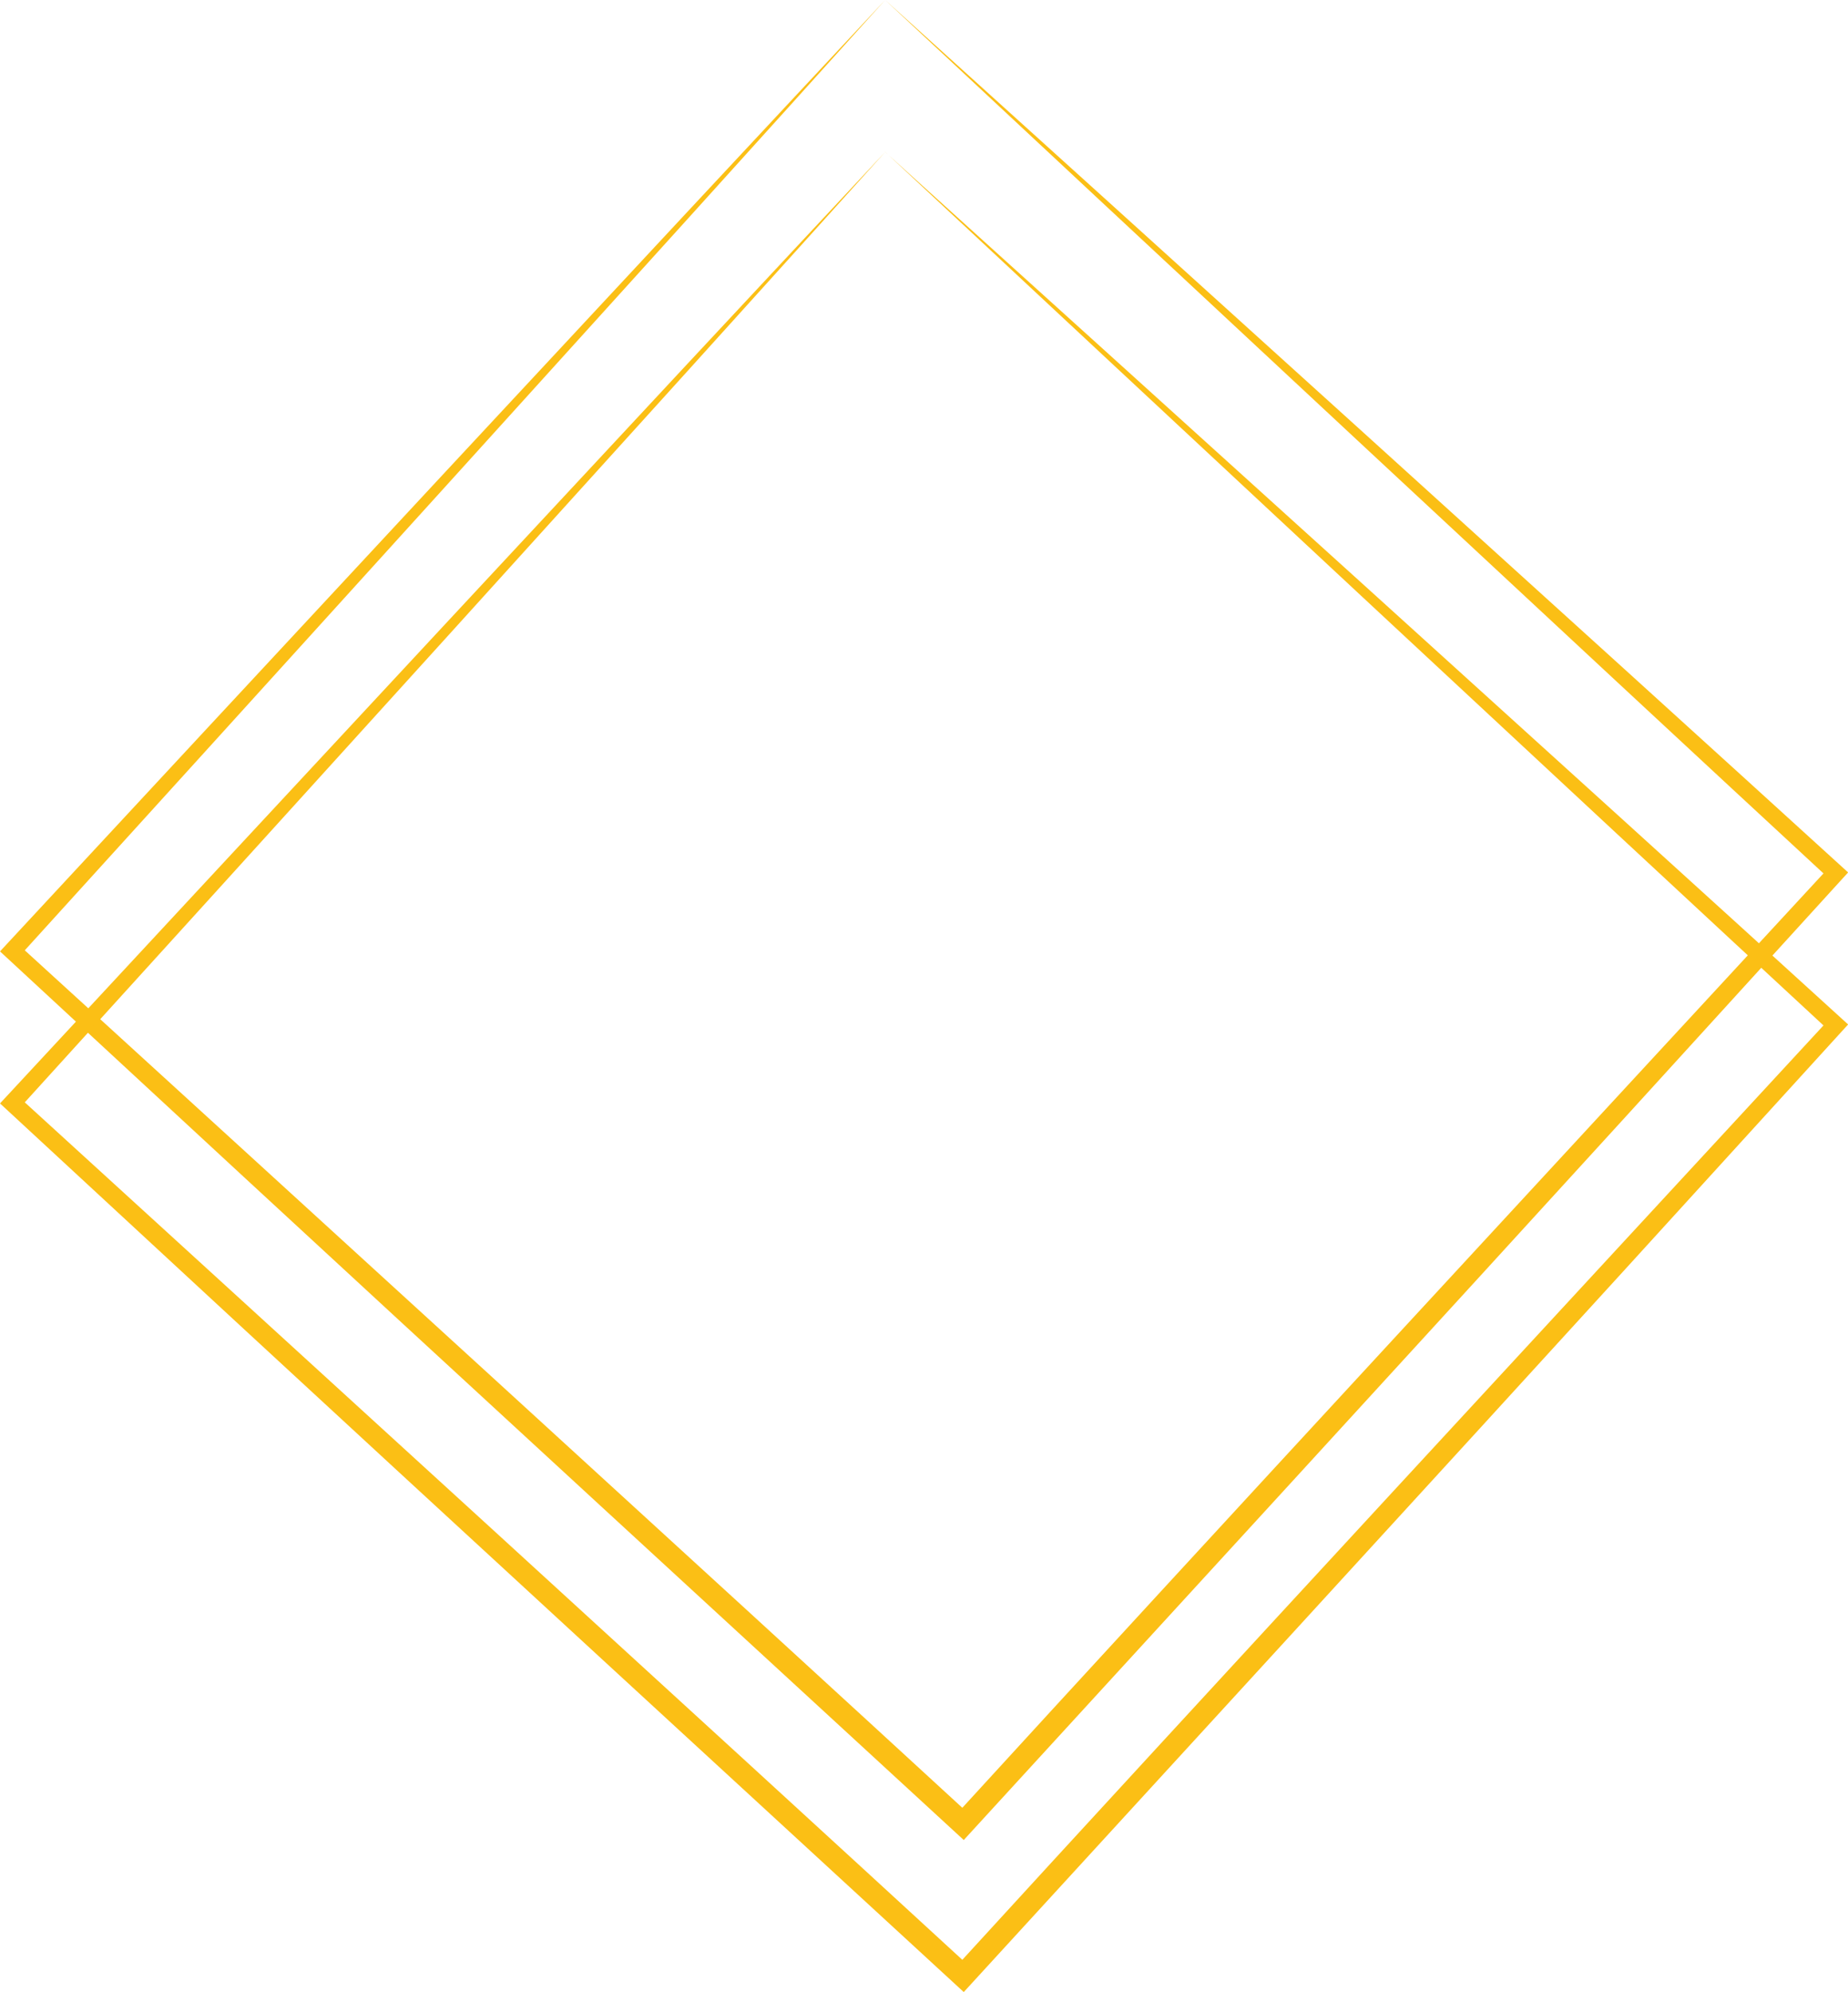 <?xml version="1.0" encoding="UTF-8" standalone="no"?><svg xmlns="http://www.w3.org/2000/svg" xmlns:xlink="http://www.w3.org/1999/xlink" fill="#000000" height="436.9" preserveAspectRatio="xMidYMid meet" version="1" viewBox="0.0 0.0 405.4 436.9" width="405.4" zoomAndPan="magnify"><g><g fill="#fbbf15" id="change1_1"><path d="M194.18,0c52.36,47.29,157.68,142.52,209.84,190.05,0,0,1.41,1.28,1.41,1.28l-1.3,1.42-47.66,52.32c-31.29,34.34-112.67,123.14-145.05,158.46-35.64-32.77-123.6-113.65-158.04-145.51,0,0-51.96-48.06-51.96-48.06l-1.42-1.31,1.3-1.4C49.31,155.53,145.96,51.48,194.18,0h0Zm0,0C146.97,52.47,51.57,157.63,4.14,209.84c0,0-.12-2.72-.12-2.72,58.36,53.25,150.11,136.95,208.93,191.03,0,0-3.53,.15-3.53,.15,54.16-59.22,138.05-149.87,191.89-208.15,0,0,.12,2.7,.12,2.7C349.63,144.97,245.75,48.14,194.18,0h0Z"/><path d="M194.18,33.34c52.36,47.29,157.68,142.52,209.84,190.05,0,0,1.41,1.28,1.41,1.28l-1.3,1.42-47.66,52.32c-31.29,34.34-112.67,123.14-145.05,158.46-35.64-32.77-123.6-113.65-158.04-145.51,0,0-51.96-48.06-51.96-48.06l-1.42-1.31,1.3-1.4C49.31,188.87,145.96,84.82,194.18,33.34h0Zm0,0C146.97,85.81,51.57,190.97,4.14,243.18c0,0-.12-2.72-.12-2.72,58.36,53.25,150.11,136.95,208.93,191.03,0,0-3.53,.15-3.53,.15,54.16-59.22,138.05-149.87,191.89-208.15,0,0,.12,2.7,.12,2.7-51.79-47.89-155.68-144.73-207.25-192.87h0Z"/></g></g></svg>